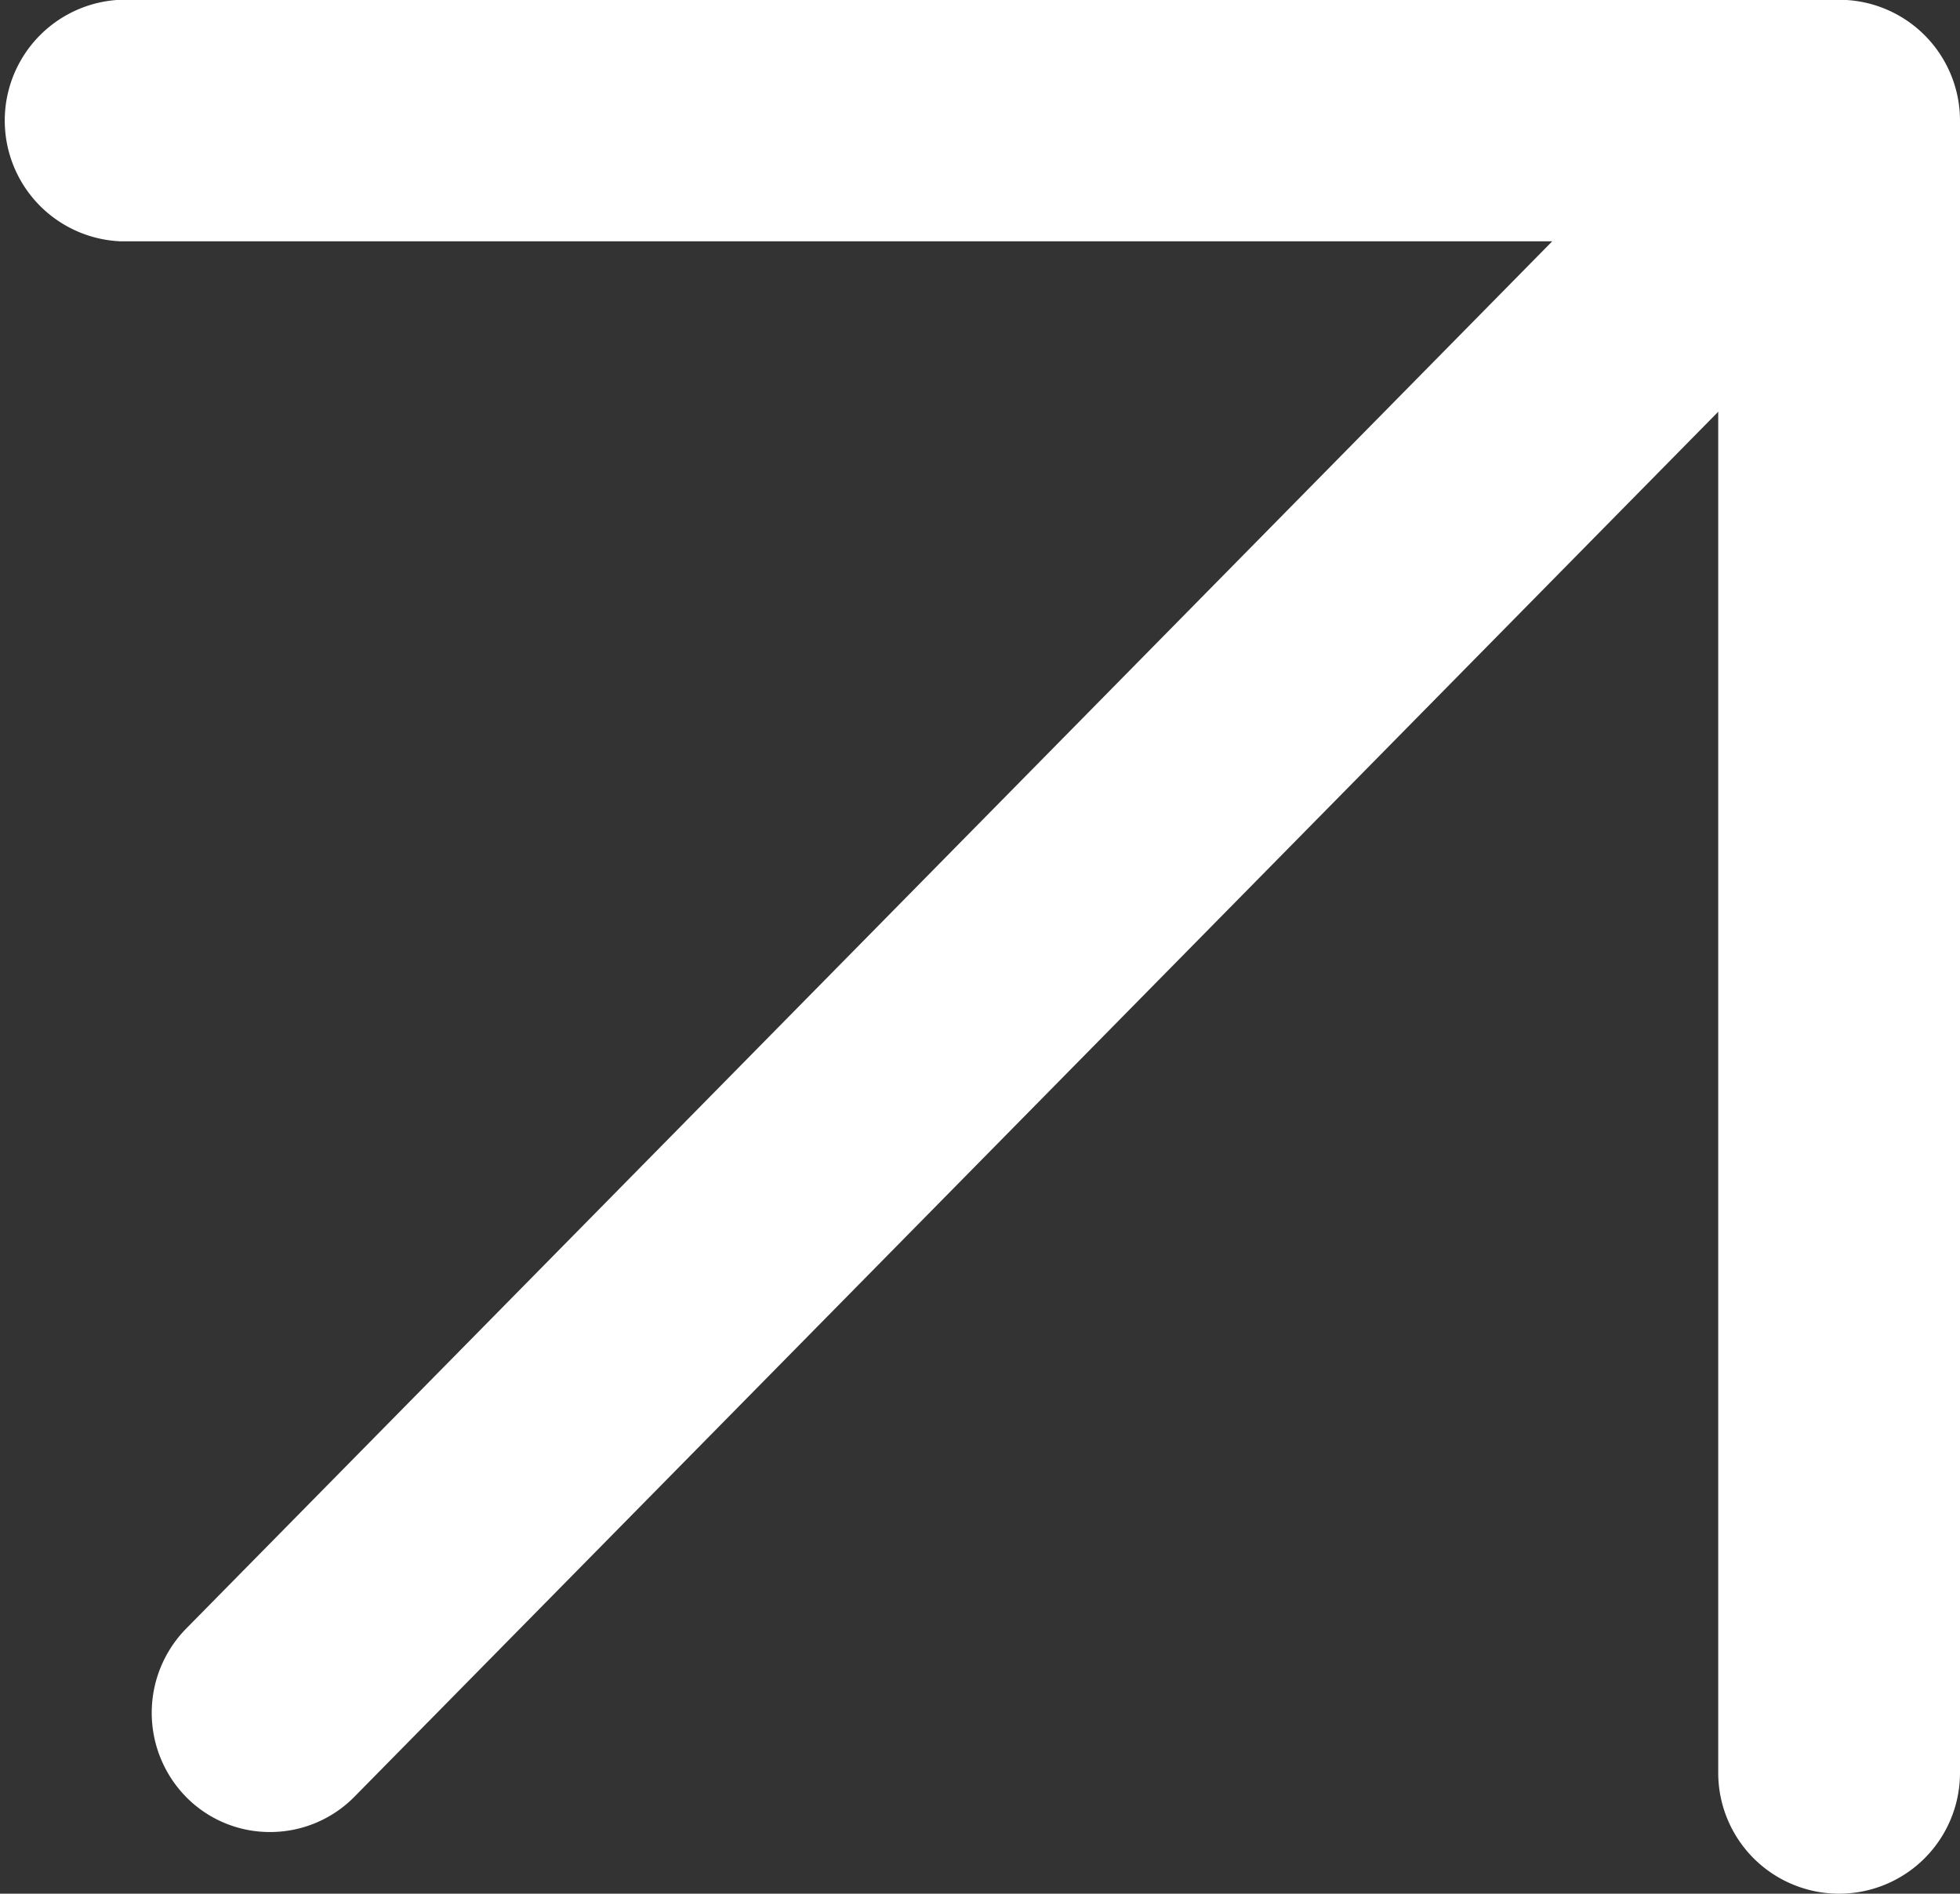 <svg xmlns="http://www.w3.org/2000/svg" width="8.739" height="8.444" viewBox="0 0 8.739 8.444"><rect x="0" y="0" width="8.739" height="8.444" fill="#333333" stroke="none"/><defs><style>.a{fill:#fff;}</style></defs><g transform="translate(0 0)"><path class="a" d="M6384.591,7953.335a.539.539,0,0,1-.539-.539v-6.829h-7.124a.539.539,0,0,1,0-1.077h7.663a.539.539,0,0,1,.539.539v7.367A.539.539,0,0,1,6384.591,7953.335Z" transform="translate(-6376.391 -7944.891)"/><path class="a" d="M6376.918,7953.024a.523.523,0,0,1-.372-.155.536.536,0,0,1,0-.753l6.724-6.829a.526.526,0,0,1,.747,0,.536.536,0,0,1,0,.753l-6.724,6.829A.527.527,0,0,1,6376.918,7953.024Z" transform="translate(-6375.715 -7944.855)"/></g></svg>